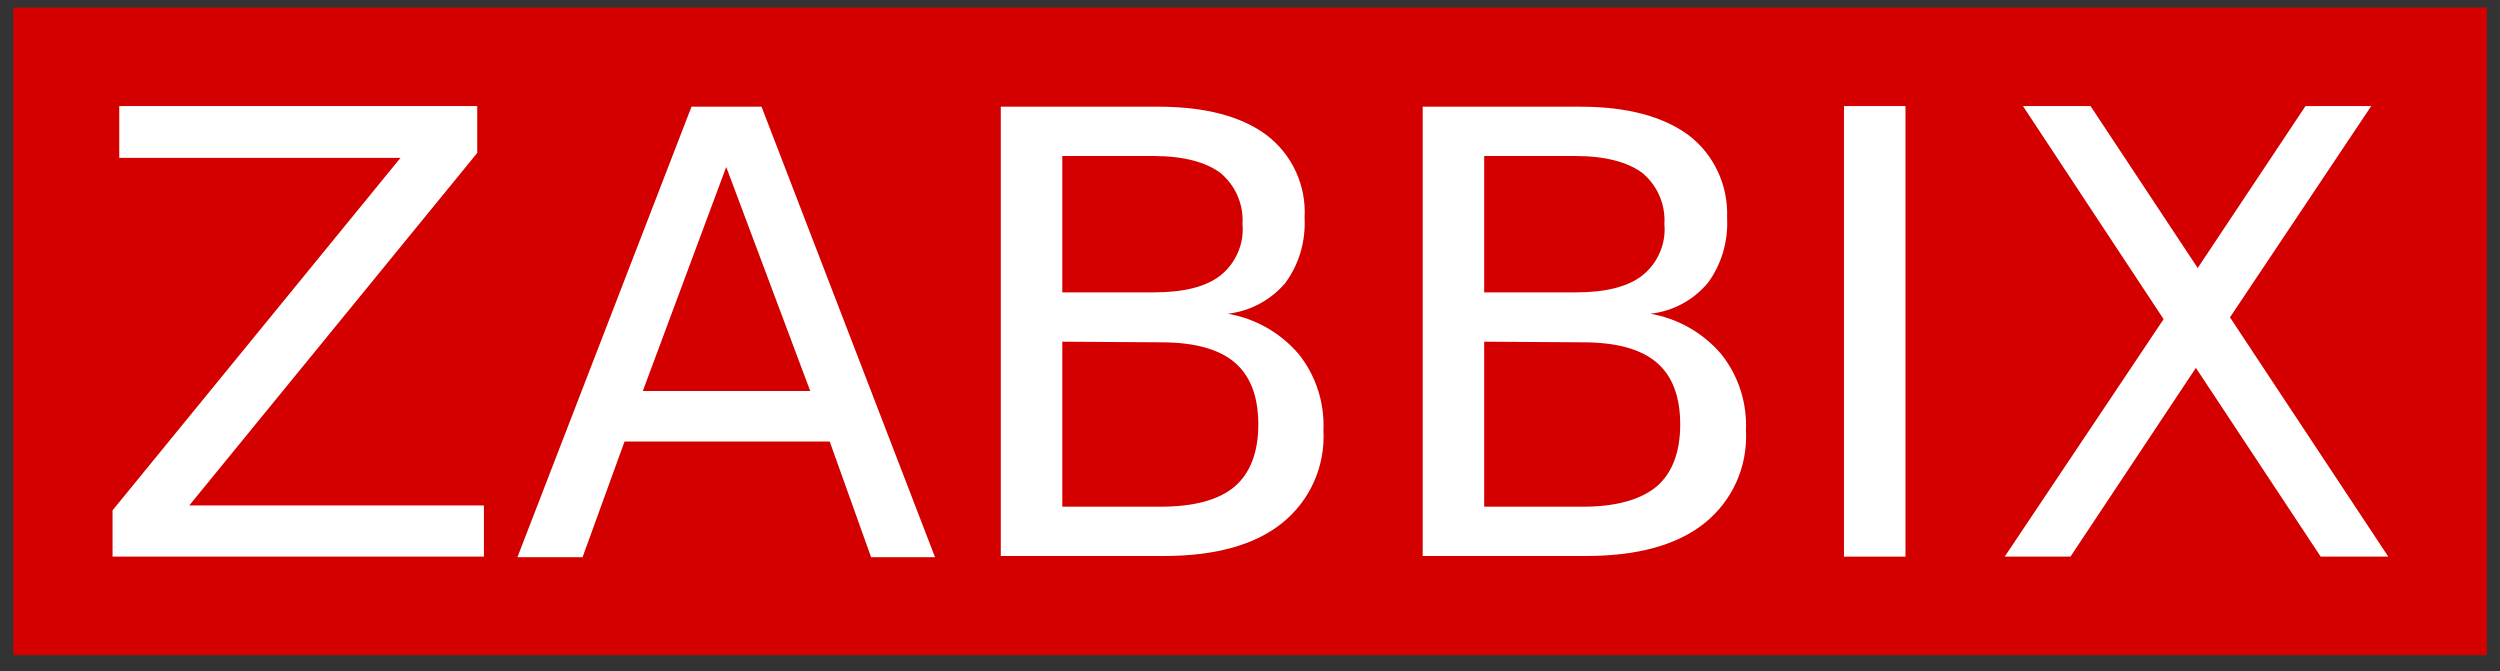 <svg width="108" height="29" viewBox="0 0 108 29" fill="none" xmlns="http://www.w3.org/2000/svg">
<rect x="0" y="0" width="108" height="29" fill="#333333" stroke="none"/>
<g clip-path="url(#clip0_73_12235)">
<path d="M107.433 0.323H0.575V28.306H107.433V0.323Z" fill="#D40000"/>
<path d="M5.152 4.583H20.616V6.608L8.176 21.836H20.905V24.046H4.862V22.047L17.302 6.819H5.152V4.583Z" fill="white"/>
<path d="M29.873 4.609H32.898L40.394 24.072H37.632L35.844 19.075H26.98L25.166 24.072H22.352L29.873 4.609ZM31.373 7.213L27.769 16.892H35.002L31.373 7.213Z" fill="white"/>
<path d="M43.234 4.609H50.046C52.071 4.609 53.649 5.03 54.728 5.845C55.832 6.687 56.437 8.028 56.358 9.396C56.411 10.422 56.121 11.421 55.517 12.236C54.885 12.973 53.991 13.446 53.044 13.552C54.228 13.762 55.306 14.367 56.095 15.287C56.858 16.234 57.226 17.418 57.173 18.601C57.252 20.153 56.595 21.626 55.385 22.599C54.202 23.546 52.492 24.019 50.283 24.019H43.234V4.609ZM45.891 6.766V12.631H49.836C51.124 12.631 52.098 12.394 52.729 11.895C53.386 11.369 53.755 10.527 53.676 9.685C53.728 8.844 53.386 8.028 52.729 7.476C52.098 7.003 51.124 6.74 49.836 6.74H45.891V6.766ZM45.891 14.761V21.889H50.151C51.572 21.889 52.65 21.599 53.334 21.021C54.017 20.442 54.359 19.522 54.359 18.338C54.359 17.128 54.017 16.234 53.334 15.655C52.65 15.077 51.598 14.788 50.151 14.788L45.891 14.761Z" fill="white"/>
<path d="M61.46 4.609H68.272C70.297 4.609 71.849 5.03 72.954 5.845C74.058 6.687 74.663 8.028 74.611 9.396C74.663 10.422 74.374 11.421 73.769 12.236C73.138 12.973 72.27 13.446 71.297 13.552C72.48 13.762 73.559 14.367 74.348 15.287C75.11 16.234 75.478 17.418 75.426 18.601C75.505 20.153 74.847 21.626 73.638 22.599C72.454 23.546 70.745 24.019 68.509 24.019H61.46V4.609ZM64.117 6.766V12.631H68.062C69.35 12.631 70.324 12.394 70.955 11.895C71.612 11.369 71.981 10.527 71.902 9.685C71.954 8.844 71.612 8.028 70.955 7.476C70.324 7.003 69.35 6.74 68.062 6.74H64.117V6.766ZM64.117 14.761V21.889H68.377C69.798 21.889 70.85 21.599 71.56 21.021C72.244 20.442 72.585 19.522 72.585 18.338C72.585 17.128 72.244 16.234 71.56 15.655C70.876 15.077 69.824 14.788 68.377 14.788L64.117 14.761Z" fill="white"/>
<path d="M87.392 4.583H90.312L94.941 11.579L99.596 4.583H102.436L96.335 13.71L103.173 24.046H100.253L94.862 15.892L89.444 24.046H86.603L93.468 13.788L87.392 4.583Z" fill="white"/>
<path d="M82.317 4.583H79.66V24.046H82.317V4.583Z" fill="white"/>
</g>
<defs>
<clipPath id="clip0_73_12235">
<rect width="106.858" height="27.983" fill="white" transform="translate(0.575 0.323)"/>
</clipPath>
</defs>
</svg>

